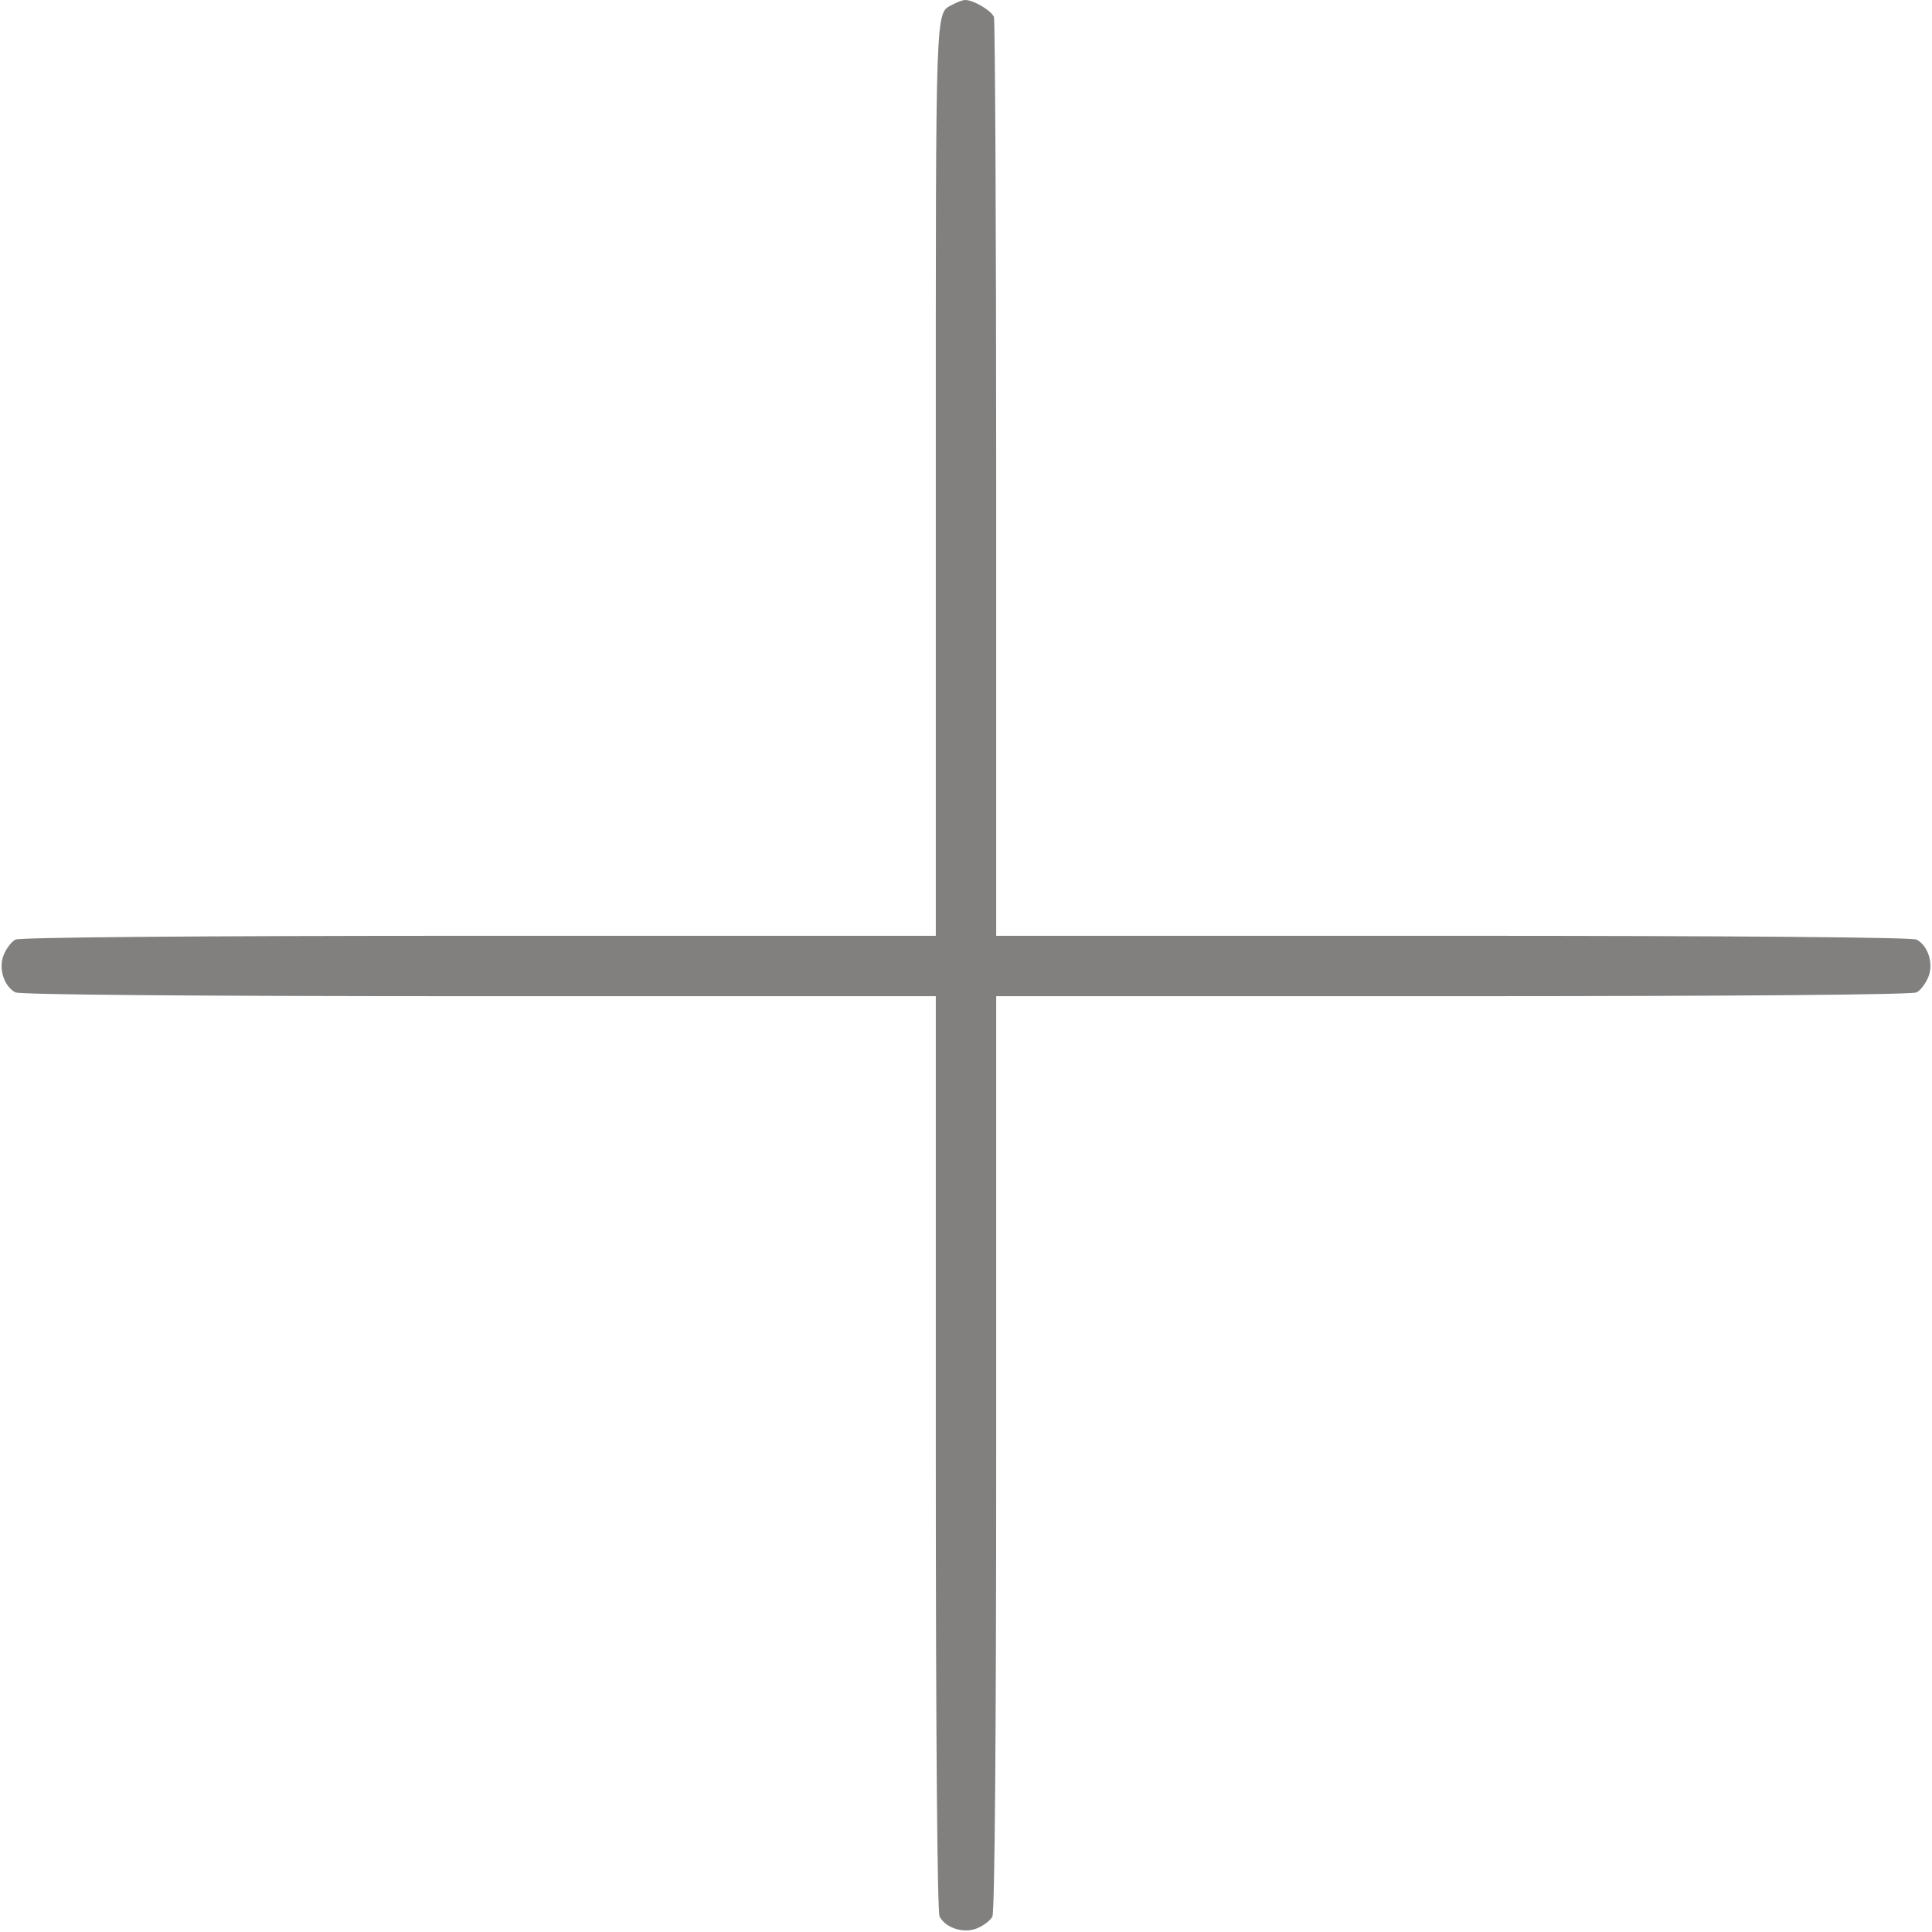 <?xml version="1.0" encoding="UTF-8"?> <svg xmlns="http://www.w3.org/2000/svg" width="30" height="30" viewBox="0 0 30 30" fill="none"> <path d="M14.795 0.07C14.52 0.217 14.531 -0.094 14.531 7.424V14.531H7.435C3.006 14.531 0.305 14.555 0.24 14.59C0.182 14.619 0.1 14.724 0.059 14.824C-0.029 15.029 0.059 15.316 0.24 15.41C0.305 15.445 3.006 15.469 7.435 15.469H14.531V22.564C14.531 26.994 14.555 29.695 14.59 29.76C14.684 29.941 14.971 30.029 15.176 29.941C15.275 29.9 15.381 29.818 15.41 29.76C15.445 29.695 15.469 26.994 15.469 22.564V15.469H22.564C26.994 15.469 29.695 15.445 29.76 15.41C29.818 15.381 29.9 15.275 29.941 15.176C30.029 14.97 29.941 14.683 29.76 14.59C29.695 14.555 26.994 14.531 22.564 14.531H15.469V7.447C15.469 3.551 15.451 0.316 15.434 0.263C15.393 0.164 15.117 -0 14.988 -0C14.947 -0 14.859 0.035 14.795 0.07Z" fill="#81807F"></path> </svg> 